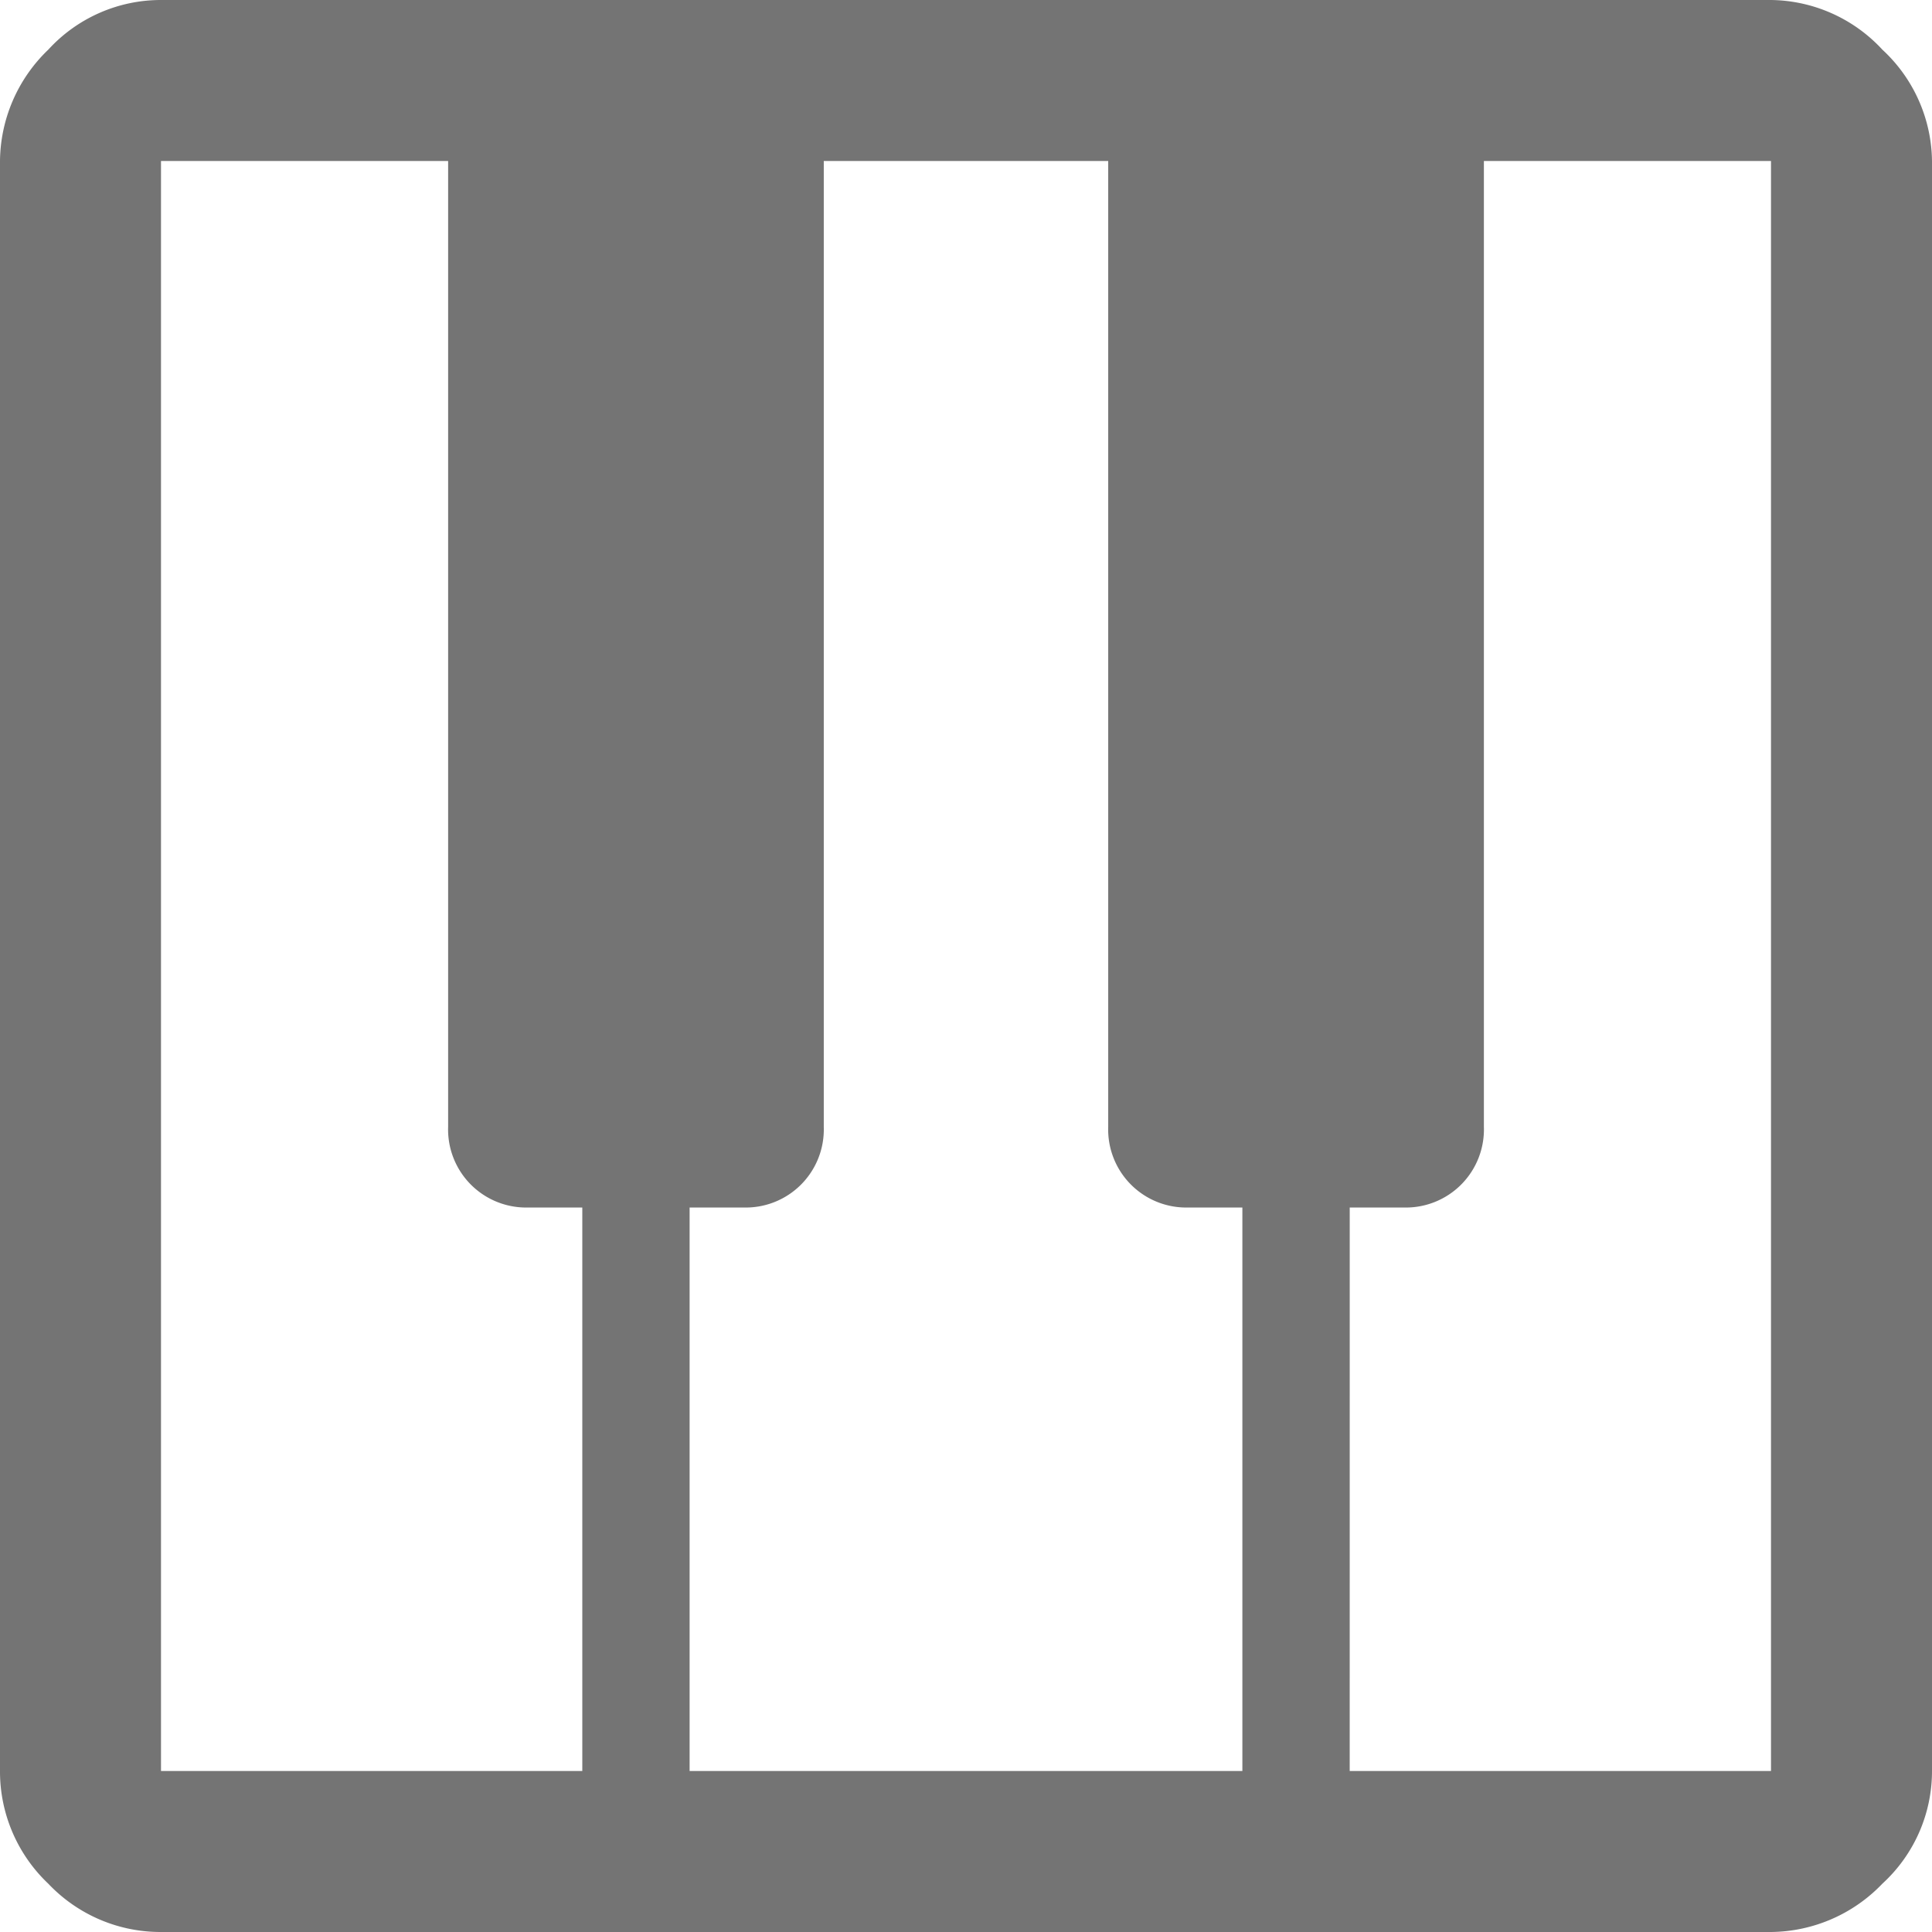 <svg xmlns="http://www.w3.org/2000/svg" width="99" height="99" viewBox="0 0 99 99"><path id="piano_FILL0_wght400_GRAD0_opsz48" d="M14.25,105a7.915,7.915,0,0,1-5.775-2.475A7.915,7.915,0,0,1,6,96.75V14.25A7.992,7.992,0,0,1,8.475,8.544,7.813,7.813,0,0,1,14.25,6h82.5a7.89,7.89,0,0,1,5.706,2.544A7.89,7.89,0,0,1,105,14.25v82.5a7.813,7.813,0,0,1-2.544,5.775A7.992,7.992,0,0,1,96.75,105Zm0-8.25H35.838V67.875h-2.75a4,4,0,0,1-4.125-4.125V14.25H14.25Zm60.912,0H96.75V14.25H82.038v49.5a4,4,0,0,1-4.125,4.125h-2.75Zm-33.825,0H69.662V67.875h-2.75a4,4,0,0,1-4.125-4.125V14.25H48.212v49.5a4,4,0,0,1-4.125,4.125h-2.75Z" transform="translate(-6 -6)" fill="#747474"></path></svg>